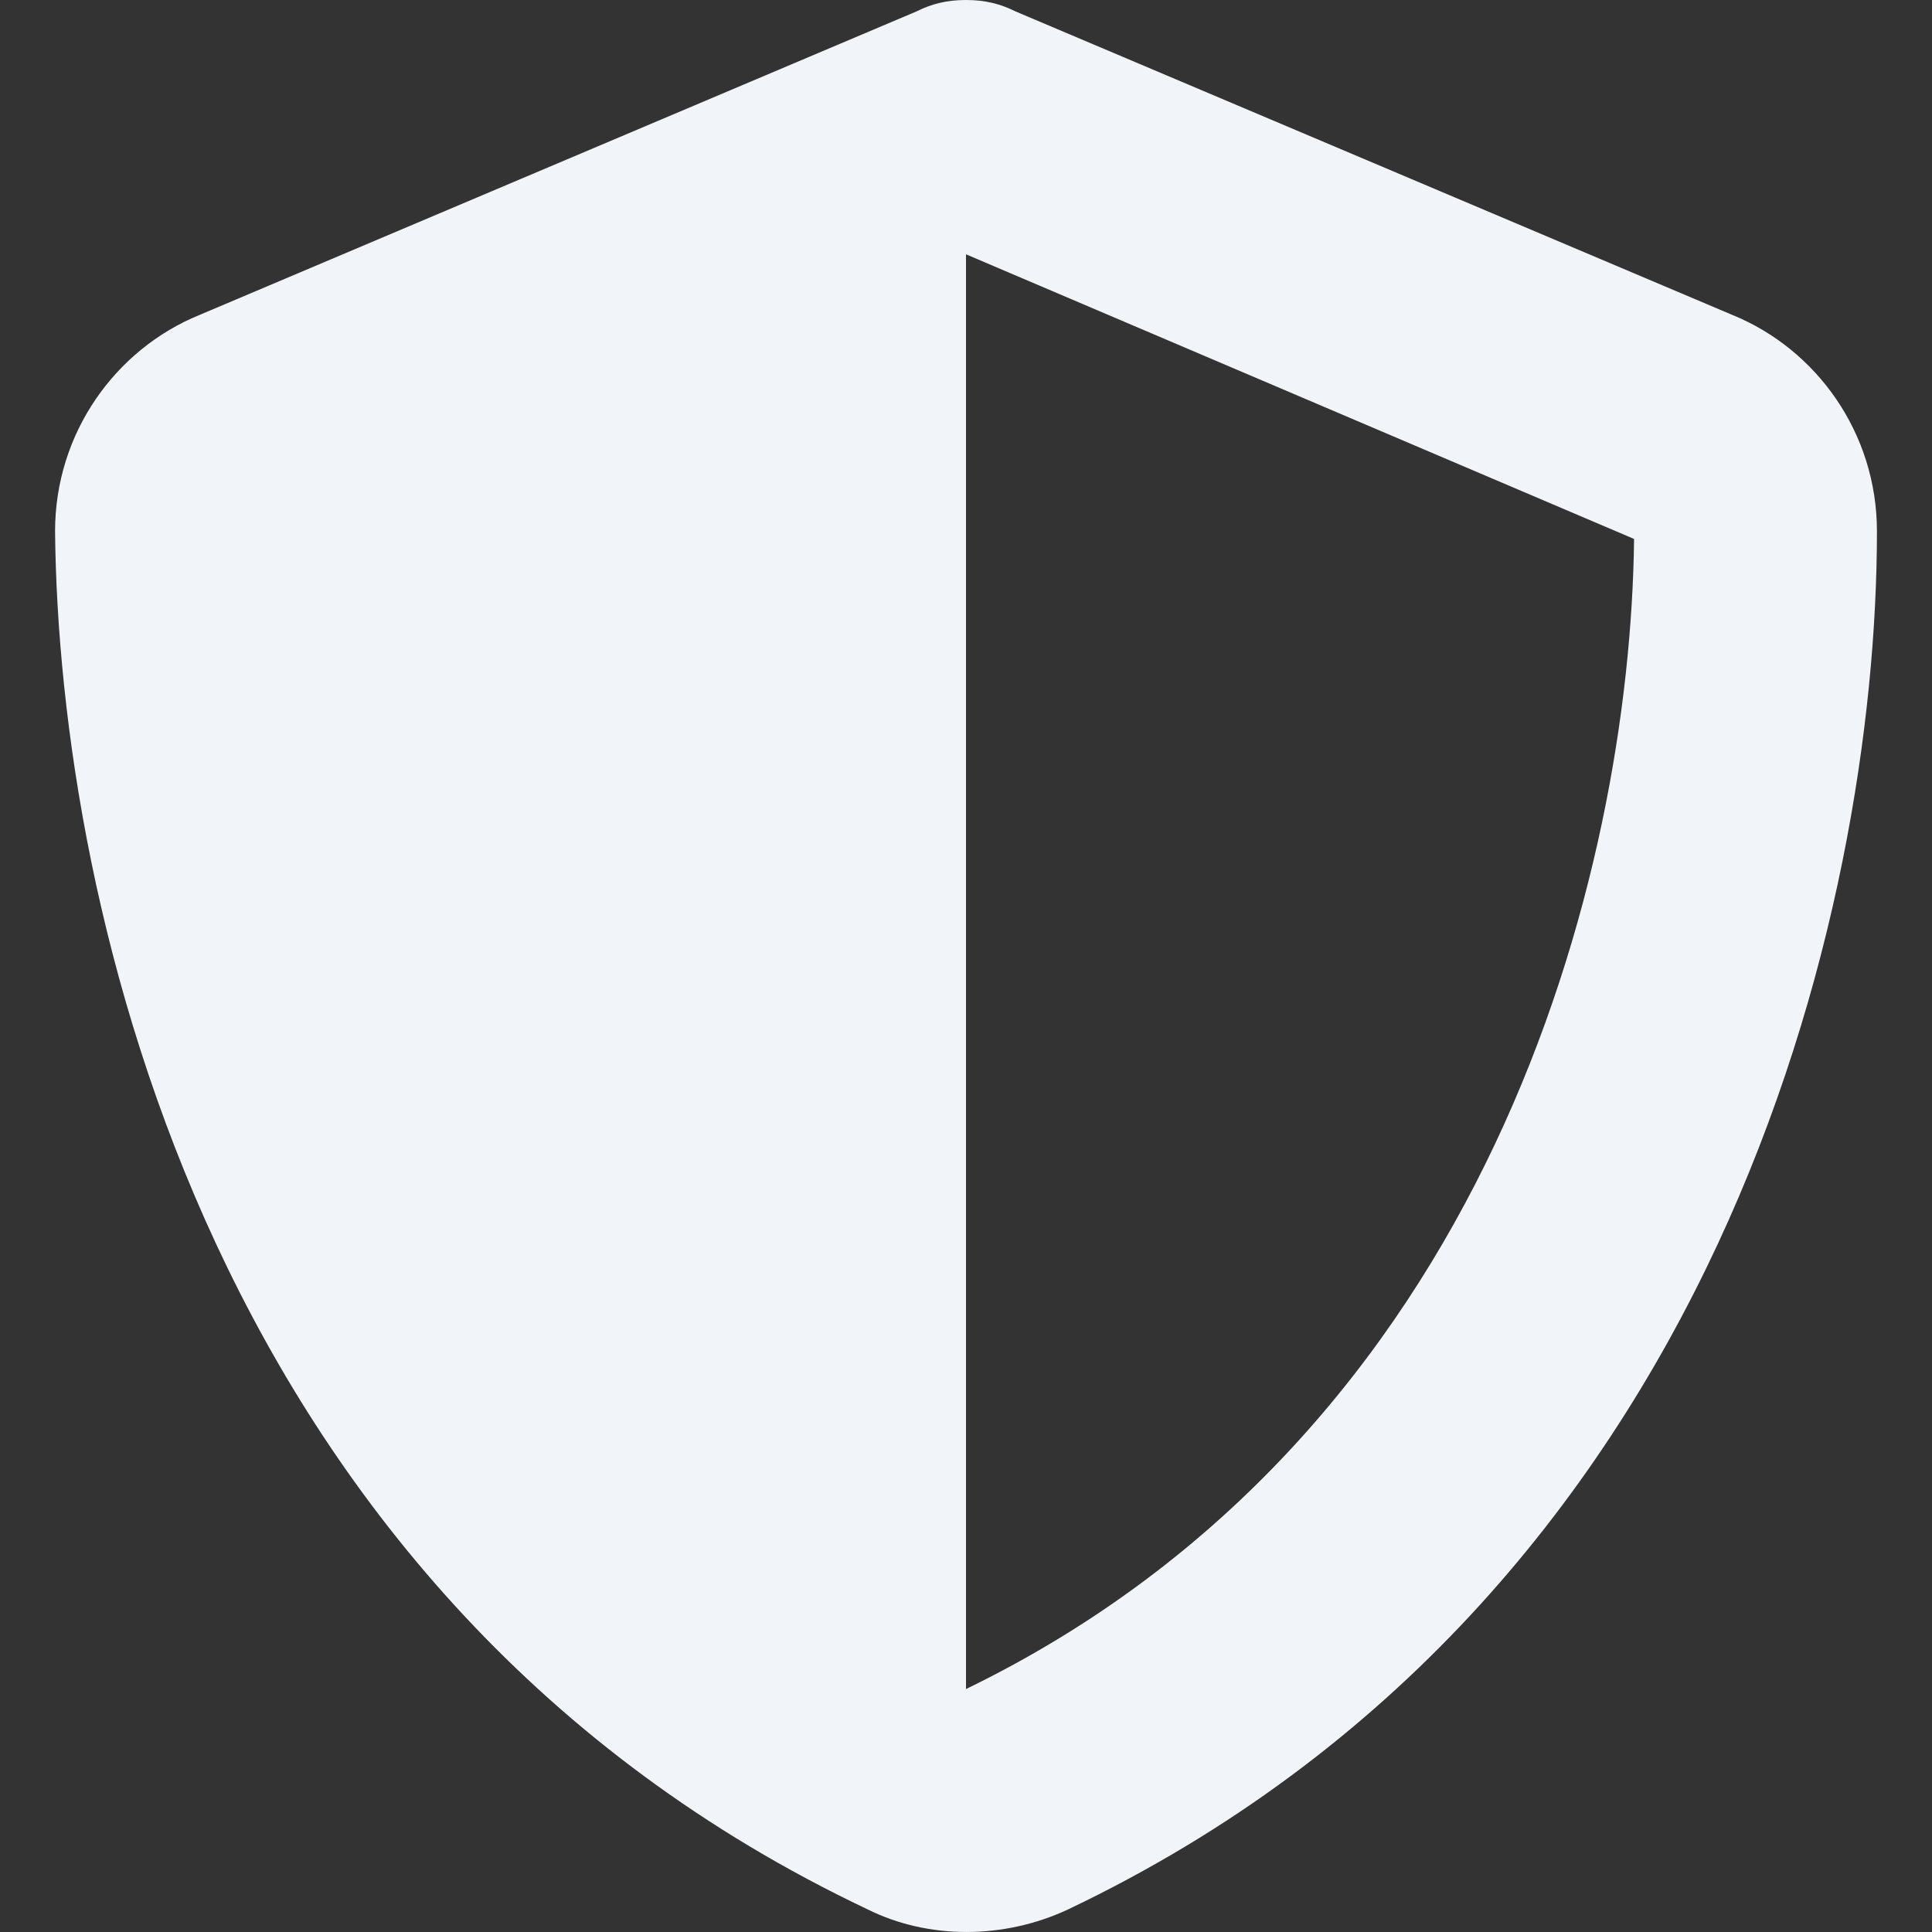 <svg xmlns="http://www.w3.org/2000/svg" fill="none" viewBox="0 0 24 24" height="24" width="24">
<rect x="0" y="0" width="24" height="24" fill="#333333" stroke="none"/>
<path fill="#F1F5F9" d="M12 0C12.236 0 12.424 0.047 12.613 0.141L21.524 3.914C22.562 4.338 23.316 5.375 23.316 6.601C23.316 11.269 21.383 19.851 13.273 23.717C12.472 24.094 11.528 24.094 10.774 23.717C2.617 19.851 0.731 11.269 0.684 6.601C0.684 5.375 1.438 4.338 2.475 3.914L11.387 0.141C11.576 0.047 11.764 0 12 0ZM12 3.159V20.982C18.507 17.823 20.252 10.845 20.299 6.695L12 3.159Z"></path>
</svg>
